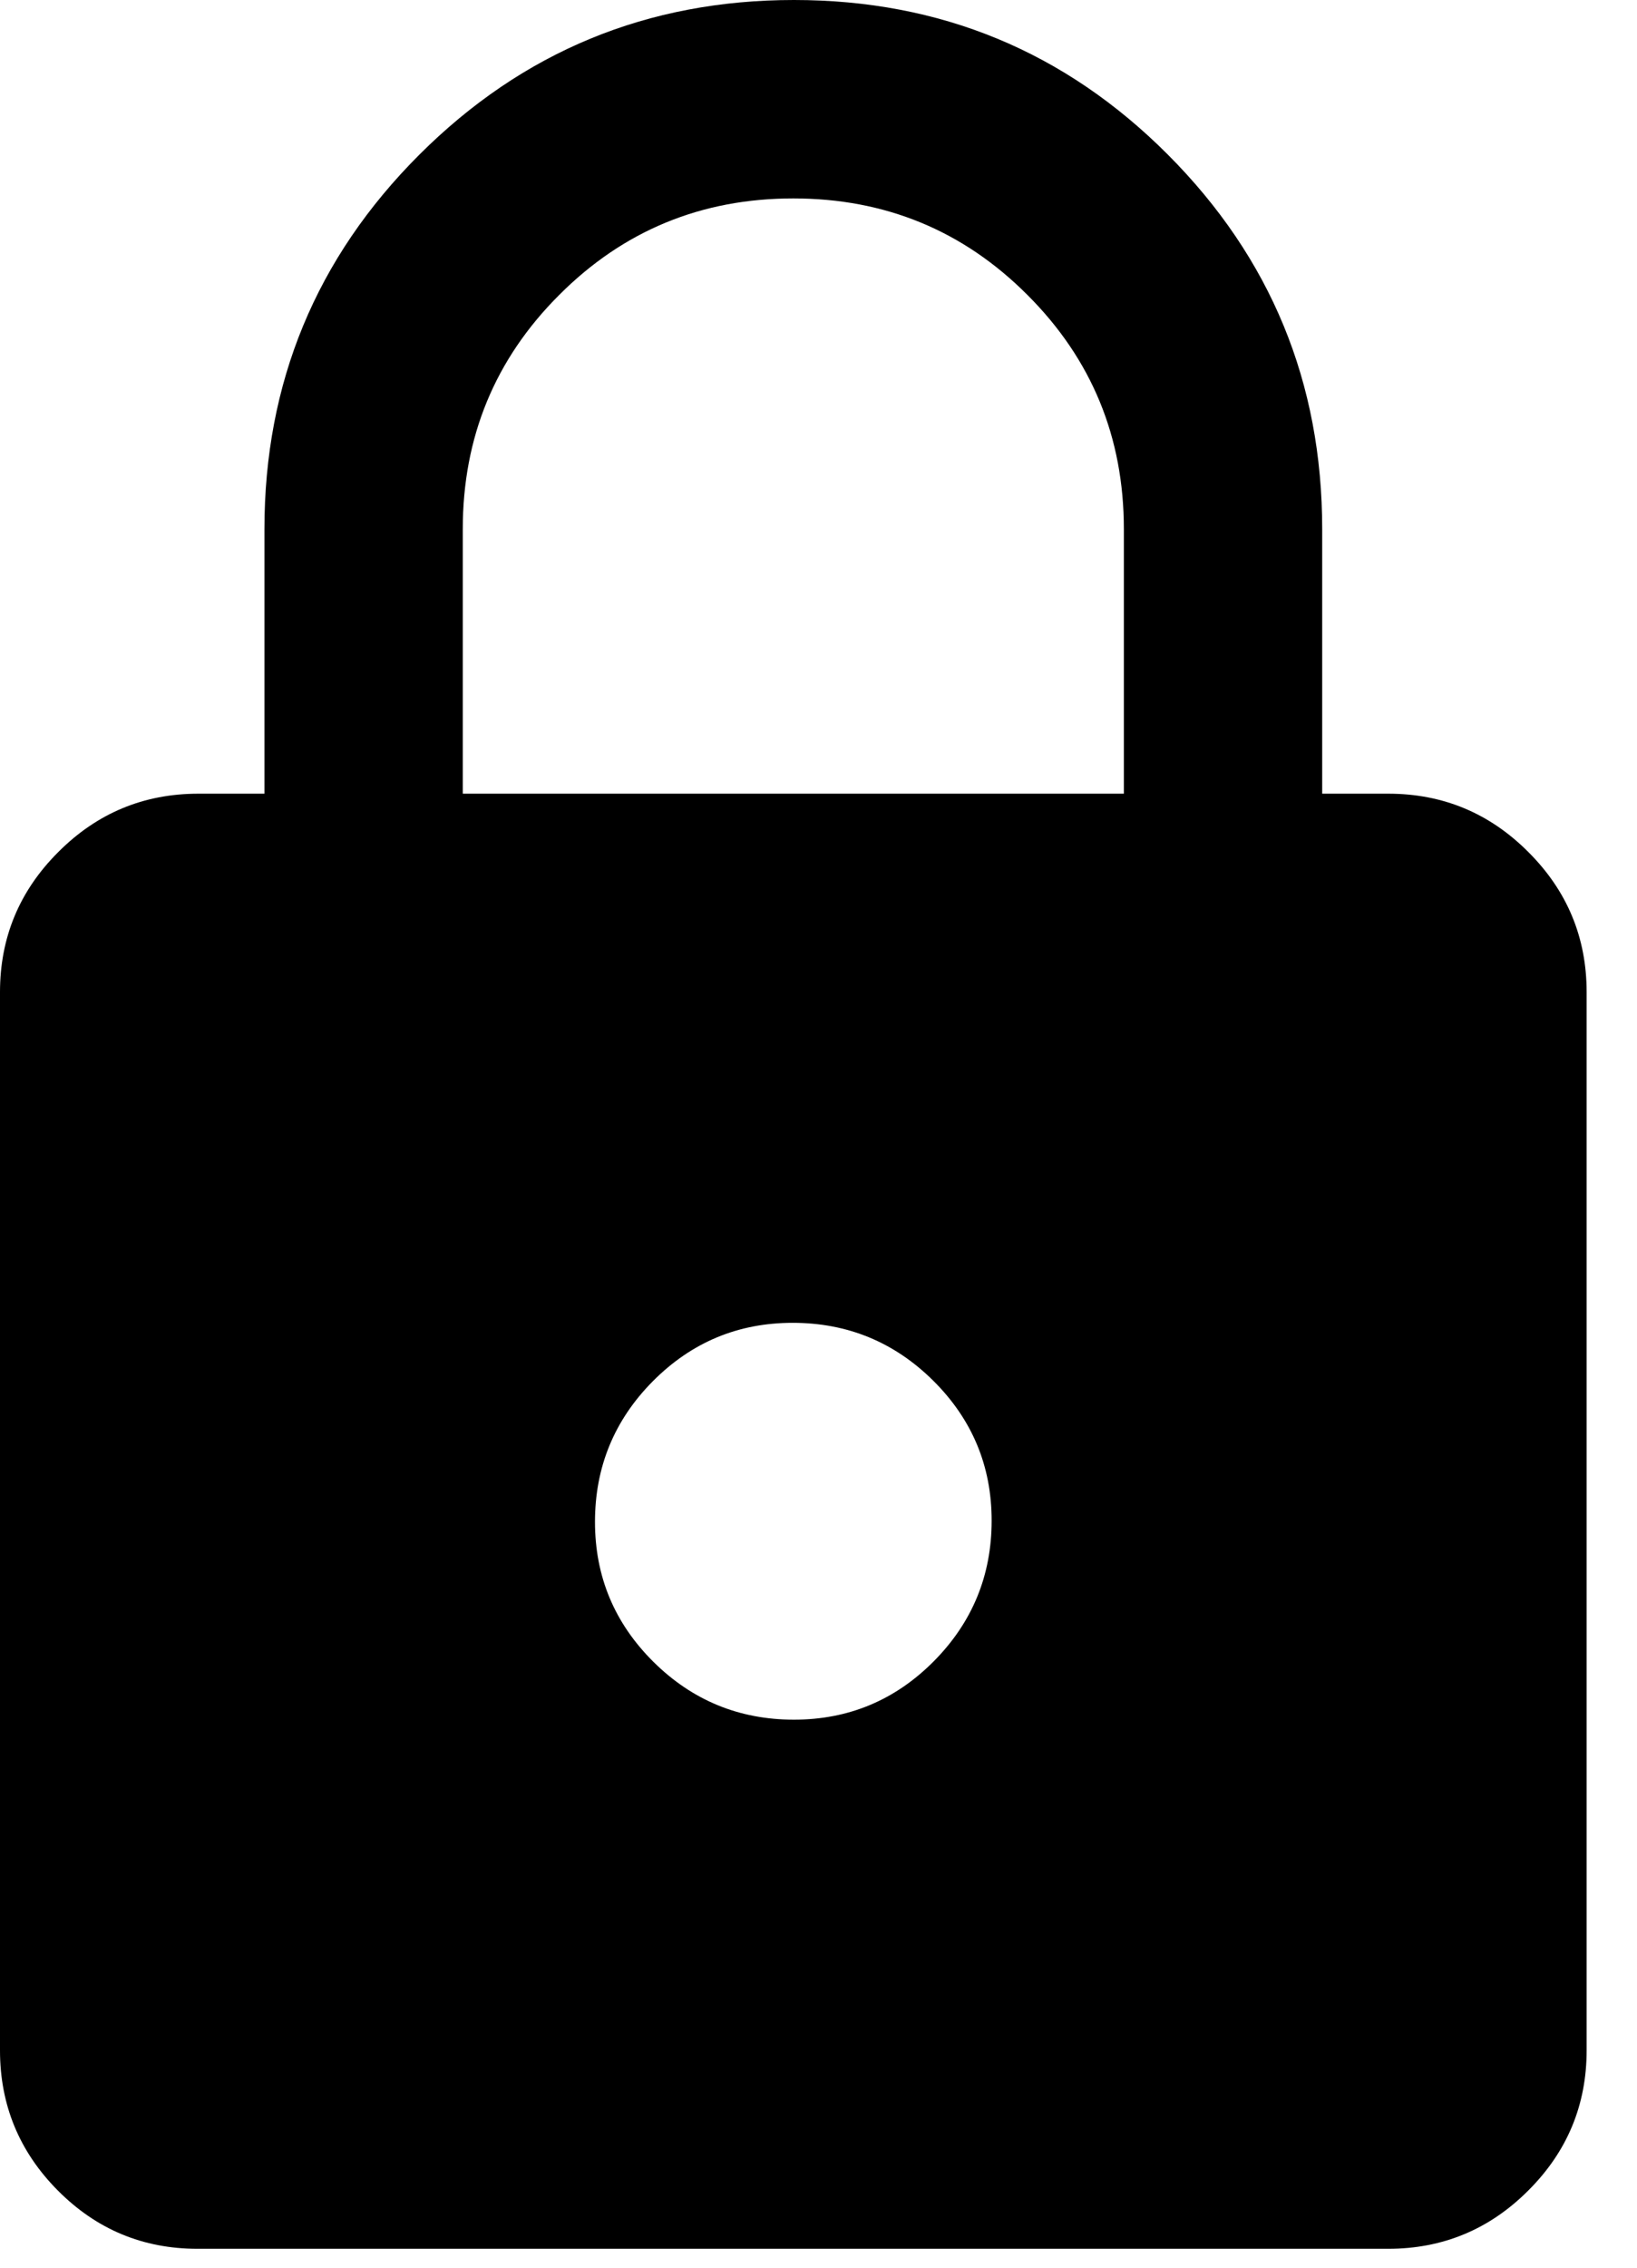 <svg xmlns="http://www.w3.org/2000/svg" width="13" height="18" viewBox="0 0 13 18" fill="none"><path d="M1.569 17.85C1.135 17.85 0.766 17.696 0.459 17.387C0.153 17.079 0 16.708 0 16.275V7.875C0 7.442 0.154 7.071 0.463 6.763C0.771 6.454 1.142 6.3 1.575 6.3H2.1V4.2C2.1 3.038 2.51 2.047 3.33 1.228C4.15 0.409 5.142 0 6.305 0C7.468 0 8.458 0.409 9.275 1.228C10.092 2.047 10.5 3.038 10.5 4.2V6.3H11.025C11.458 6.3 11.829 6.454 12.137 6.763C12.446 7.071 12.6 7.442 12.6 7.875V16.275C12.6 16.708 12.446 17.079 12.137 17.387C11.829 17.696 11.457 17.85 11.024 17.85H1.569ZM6.305 13.65C6.739 13.65 7.109 13.495 7.416 13.186C7.722 12.877 7.875 12.505 7.875 12.07C7.875 11.636 7.72 11.266 7.411 10.959C7.102 10.653 6.73 10.5 6.295 10.5C5.861 10.5 5.491 10.655 5.184 10.964C4.878 11.273 4.725 11.645 4.725 12.08C4.725 12.514 4.88 12.884 5.189 13.191C5.498 13.497 5.87 13.65 6.305 13.65ZM3.675 6.3H8.925V4.2C8.925 3.471 8.67 2.851 8.159 2.341C7.649 1.83 7.029 1.575 6.3 1.575C5.571 1.575 4.951 1.83 4.441 2.341C3.93 2.851 3.675 3.471 3.675 4.2V6.3Z" fill="black"></path></svg>
